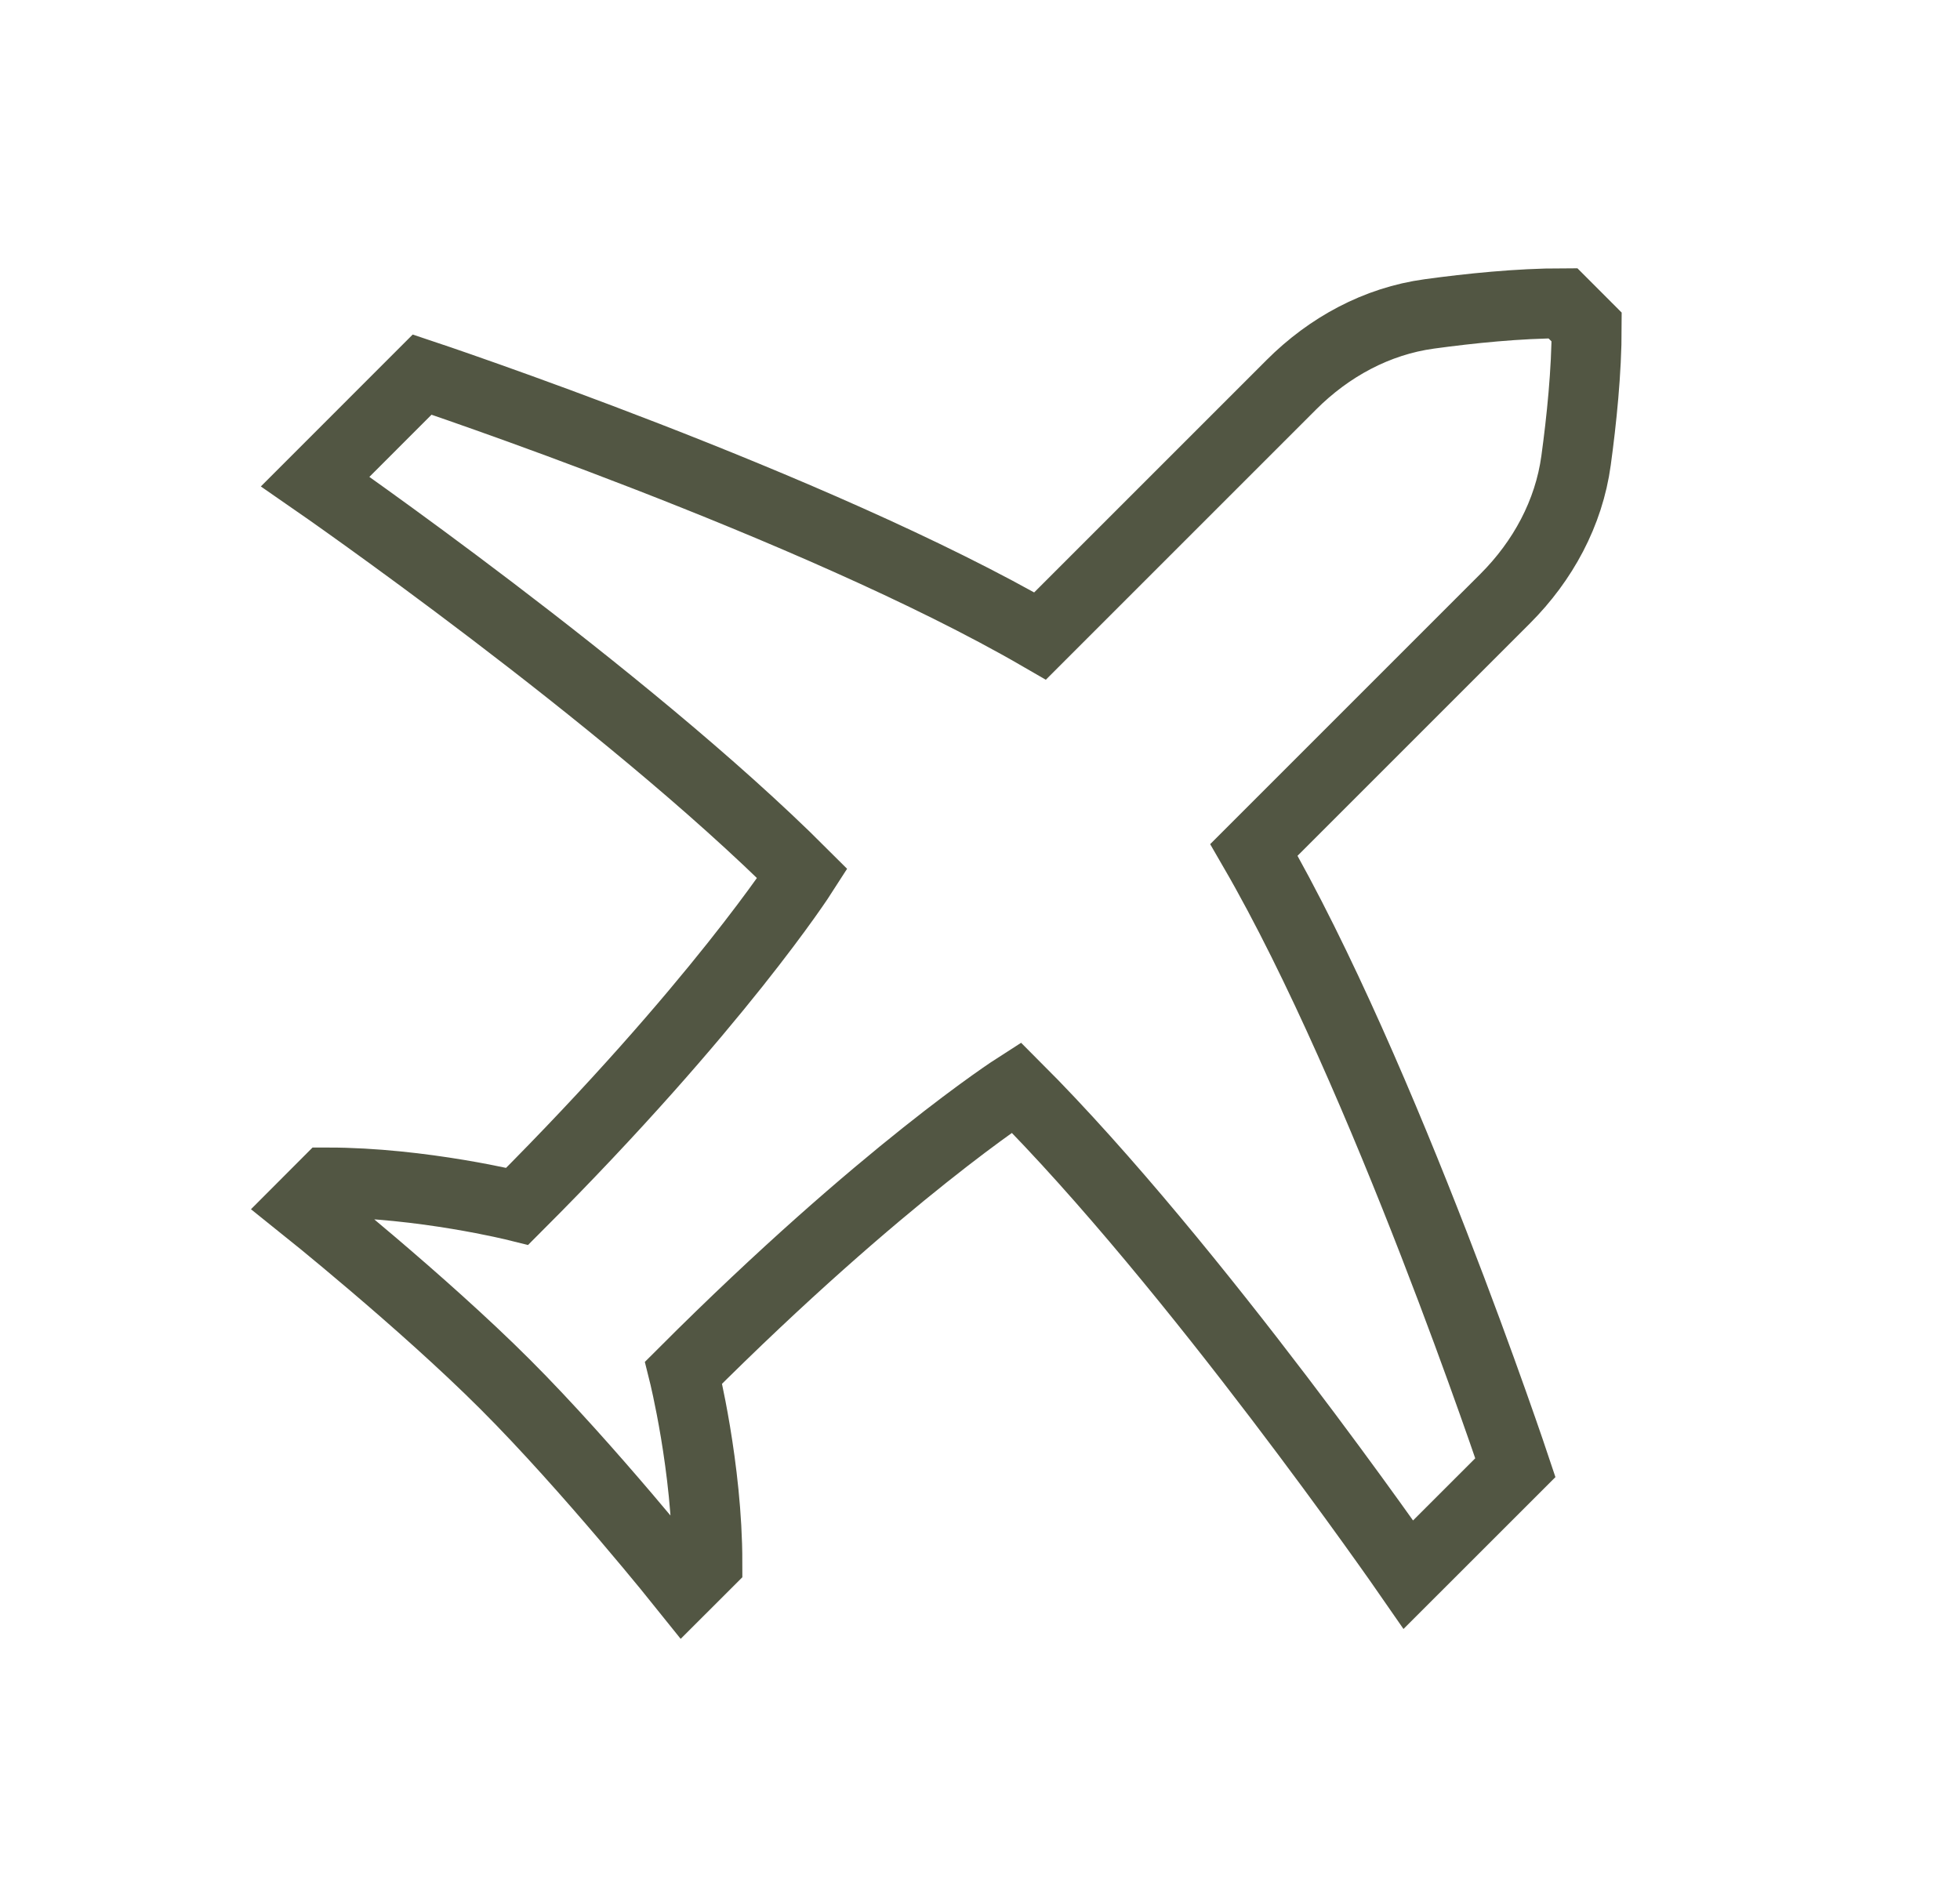 <svg width="84" height="81" viewBox="0 0 84 81" fill="none" xmlns="http://www.w3.org/2000/svg">
<path d="M13.51 20.64L18.093 16.055C18.093 16.055 34.898 21.657 44.575 27.26L55.35 16.485C56.958 14.877 59.002 13.762 61.258 13.455C62.977 13.22 65.088 13 66.983 13L68 14.018C68 15.91 67.78 18.023 67.545 19.742C67.237 21.997 66.123 24.043 64.515 25.652L53.74 36.428C59.343 46.102 64.945 62.907 64.945 62.907L60.36 67.49C60.36 67.49 51.195 54.25 43.555 46.61C43.555 46.61 37.895 50.235 29.297 58.835C29.297 58.835 30.315 62.907 30.315 66.983L29.297 68C29.297 68 25.223 62.907 21.657 59.343C18.093 55.778 13 51.705 13 51.705L14.018 50.685C18.093 50.685 22.168 51.703 22.168 51.703C30.765 43.105 34.39 37.445 34.39 37.445C26.75 29.805 13.51 20.64 13.51 20.64Z" stroke="#525643" stroke-width="3"/>
</svg>
